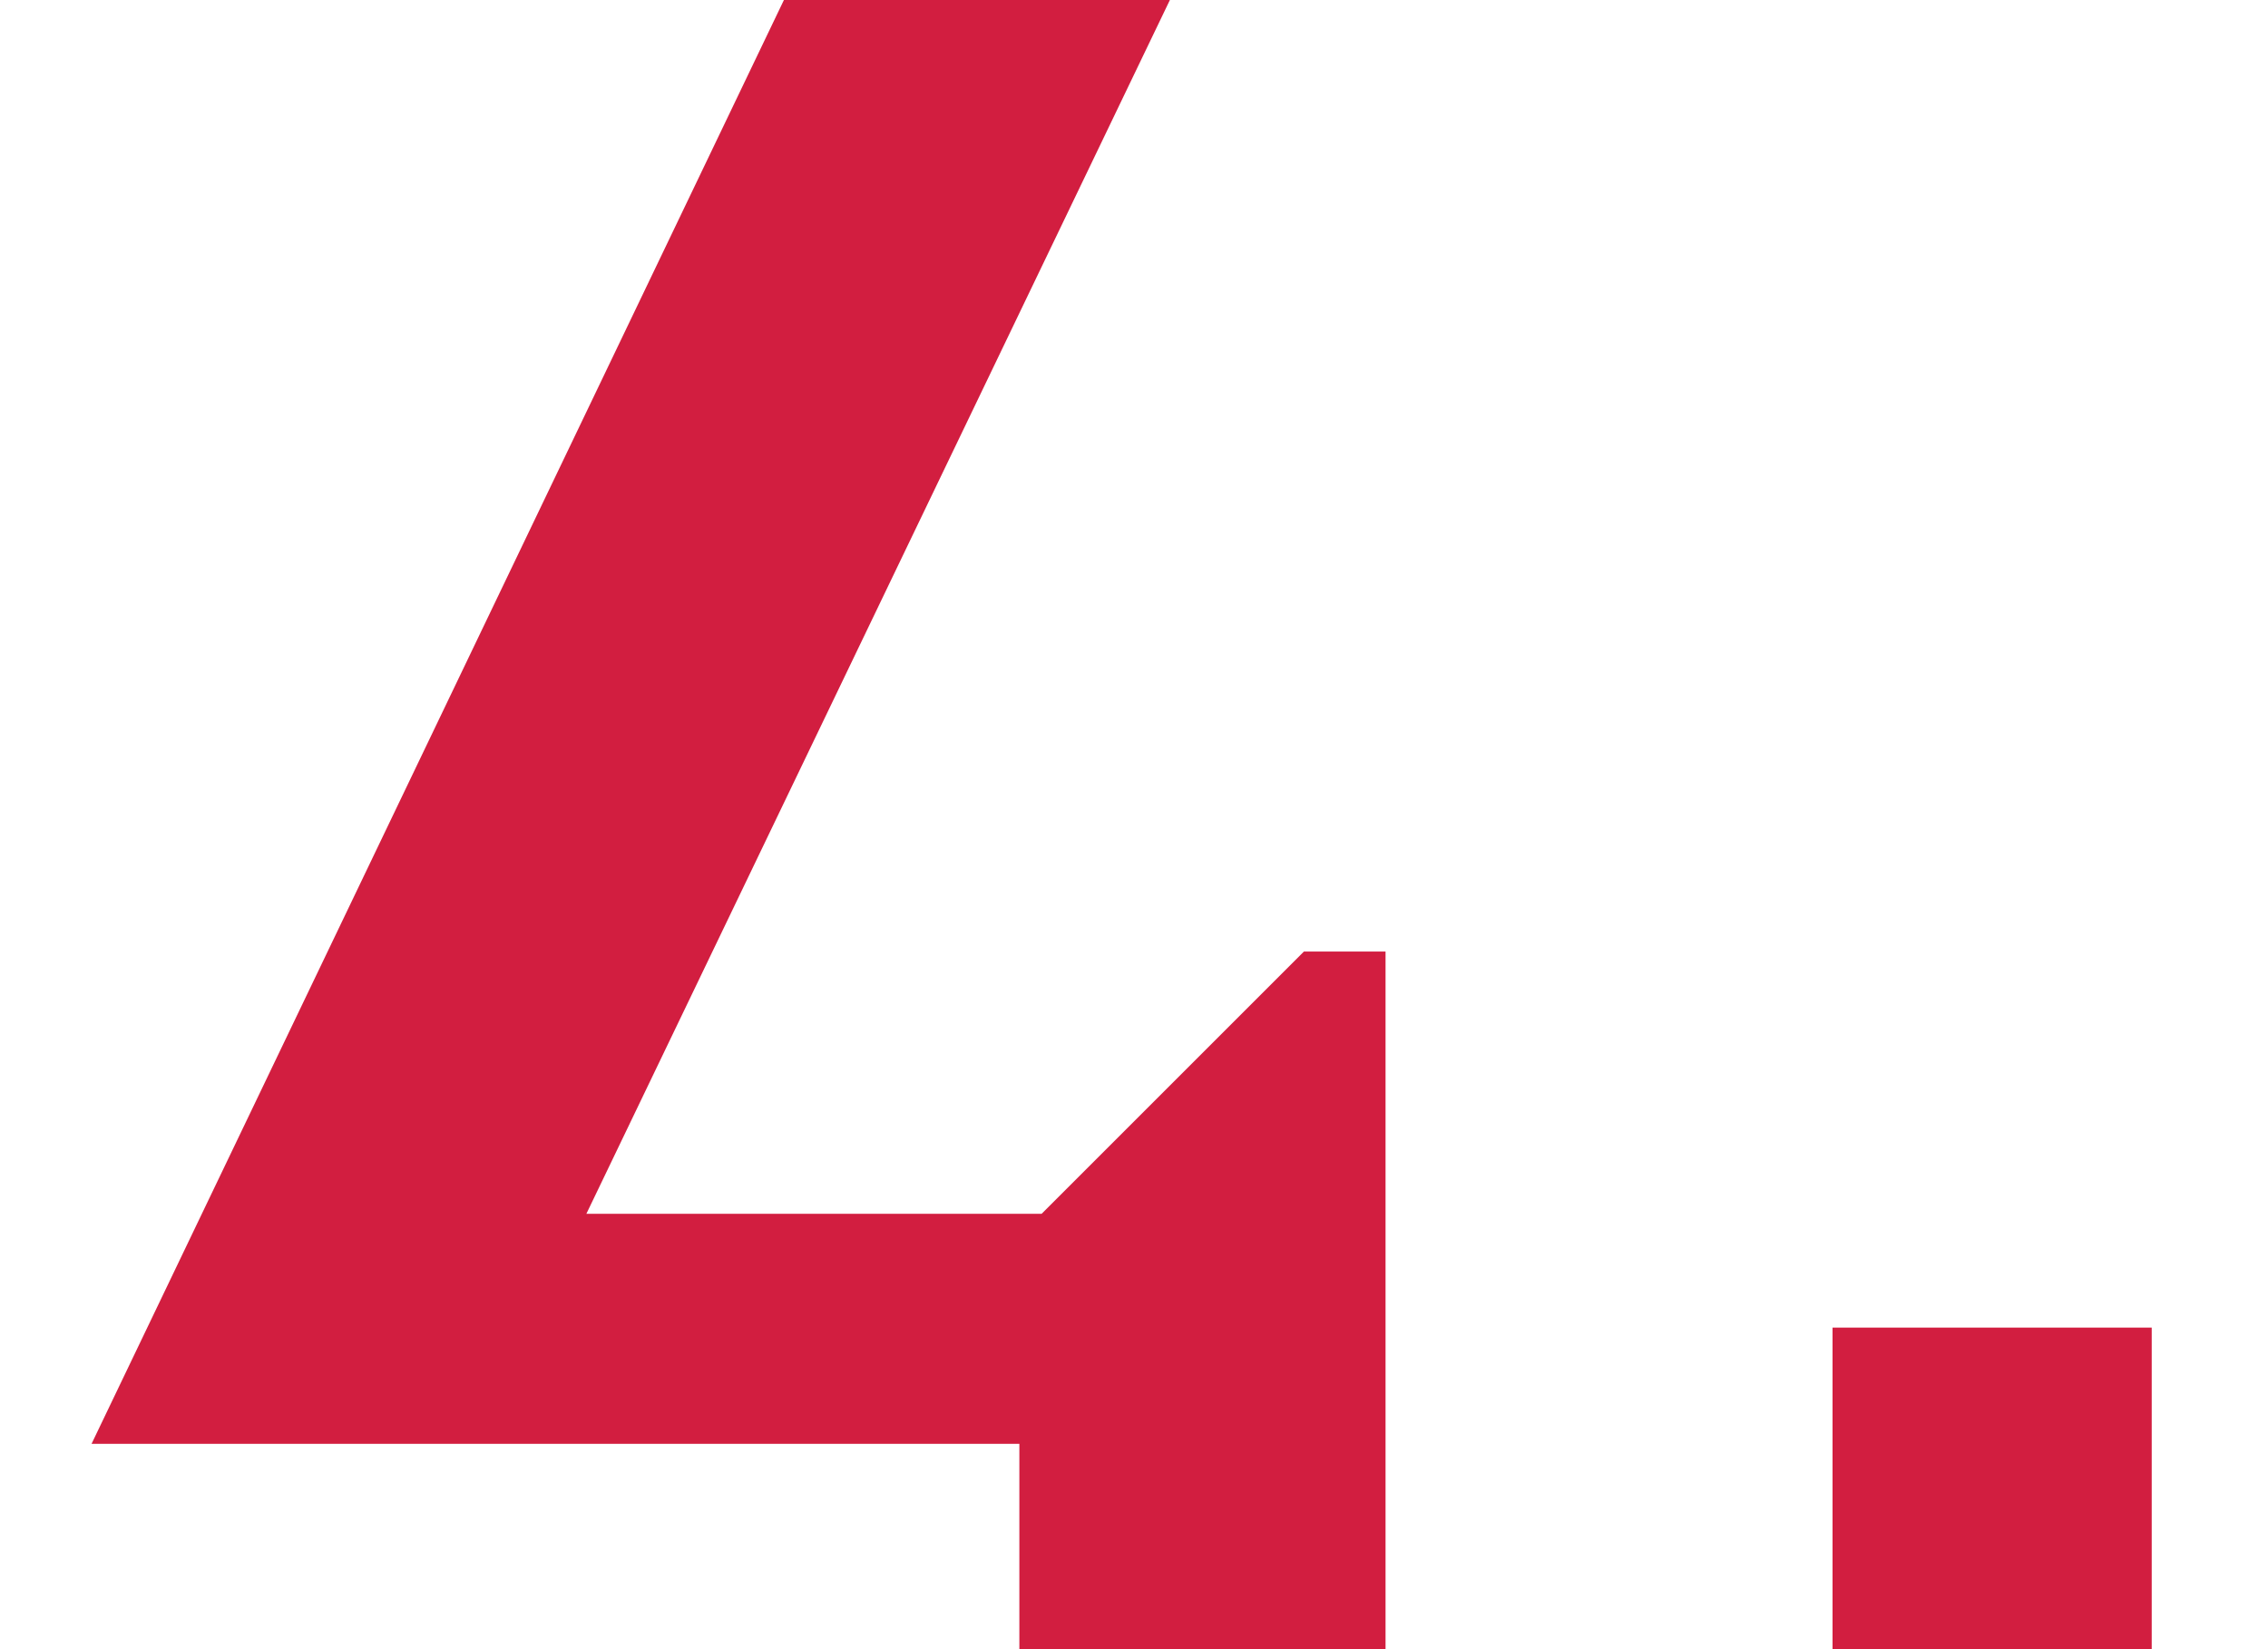 <svg fill="none" height="8" viewBox="0 0 11 8" width="11" xmlns="http://www.w3.org/2000/svg"><path d="m6.72 4.616v3.384h-1.776v-.996h-4.5l3.36-7.008h1.872l-2.832 5.892h2.208l1.272-1.272zm3.716 1.824v1.56h-1.548v-1.56z" fill="#d21e40"/></svg>